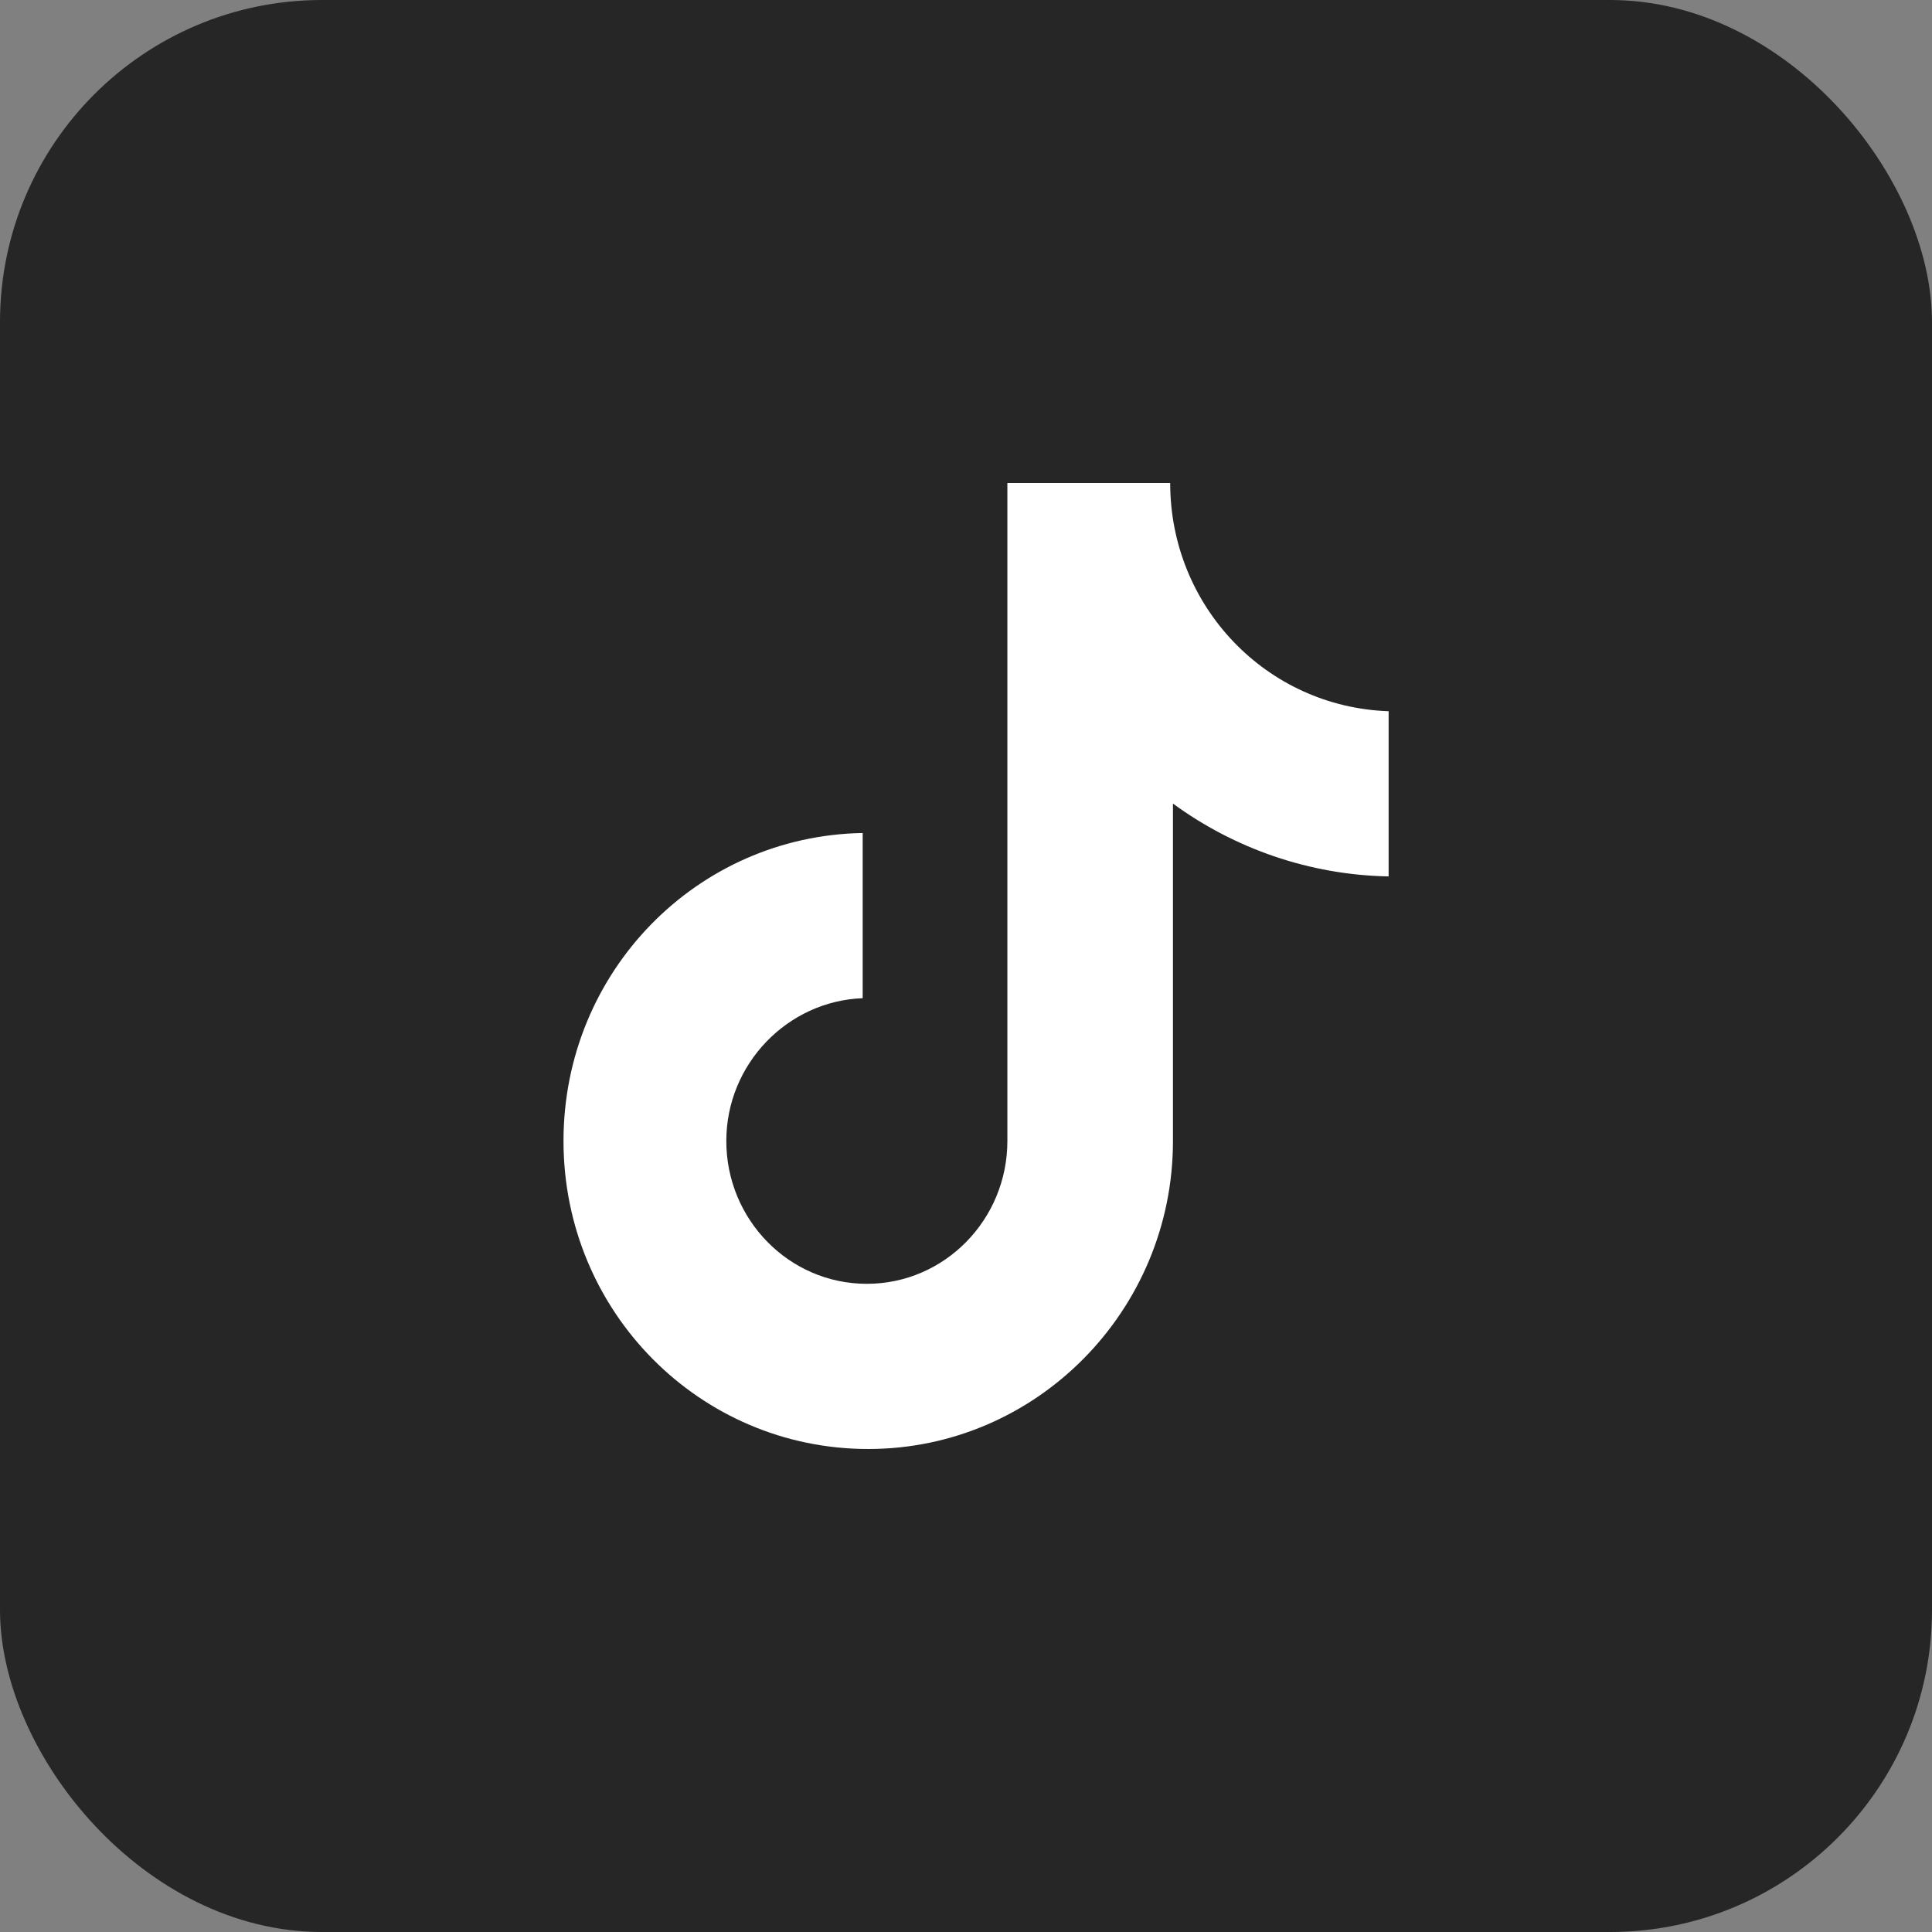 <svg width="48" height="48" viewBox="0 0 48 48" fill="none" xmlns="http://www.w3.org/2000/svg">
<rect x="0" y="0" width="48" height="48" fill="#808080" stroke="none"/>
<rect width="48" height="48" rx="8" fill="#262626"/>
<path d="M29.073 12H25.028V28.348C25.028 30.296 23.472 31.896 21.536 31.896C19.6 31.896 18.045 30.296 18.045 28.348C18.045 26.435 19.566 24.869 21.433 24.8V20.696C17.319 20.765 14 24.139 14 28.348C14 32.591 17.388 36 21.571 36C25.754 36 29.142 32.556 29.142 28.348V19.965C30.663 21.078 32.529 21.739 34.5 21.774V17.67C31.458 17.565 29.073 15.061 29.073 12Z" fill="white"/>
</svg>
